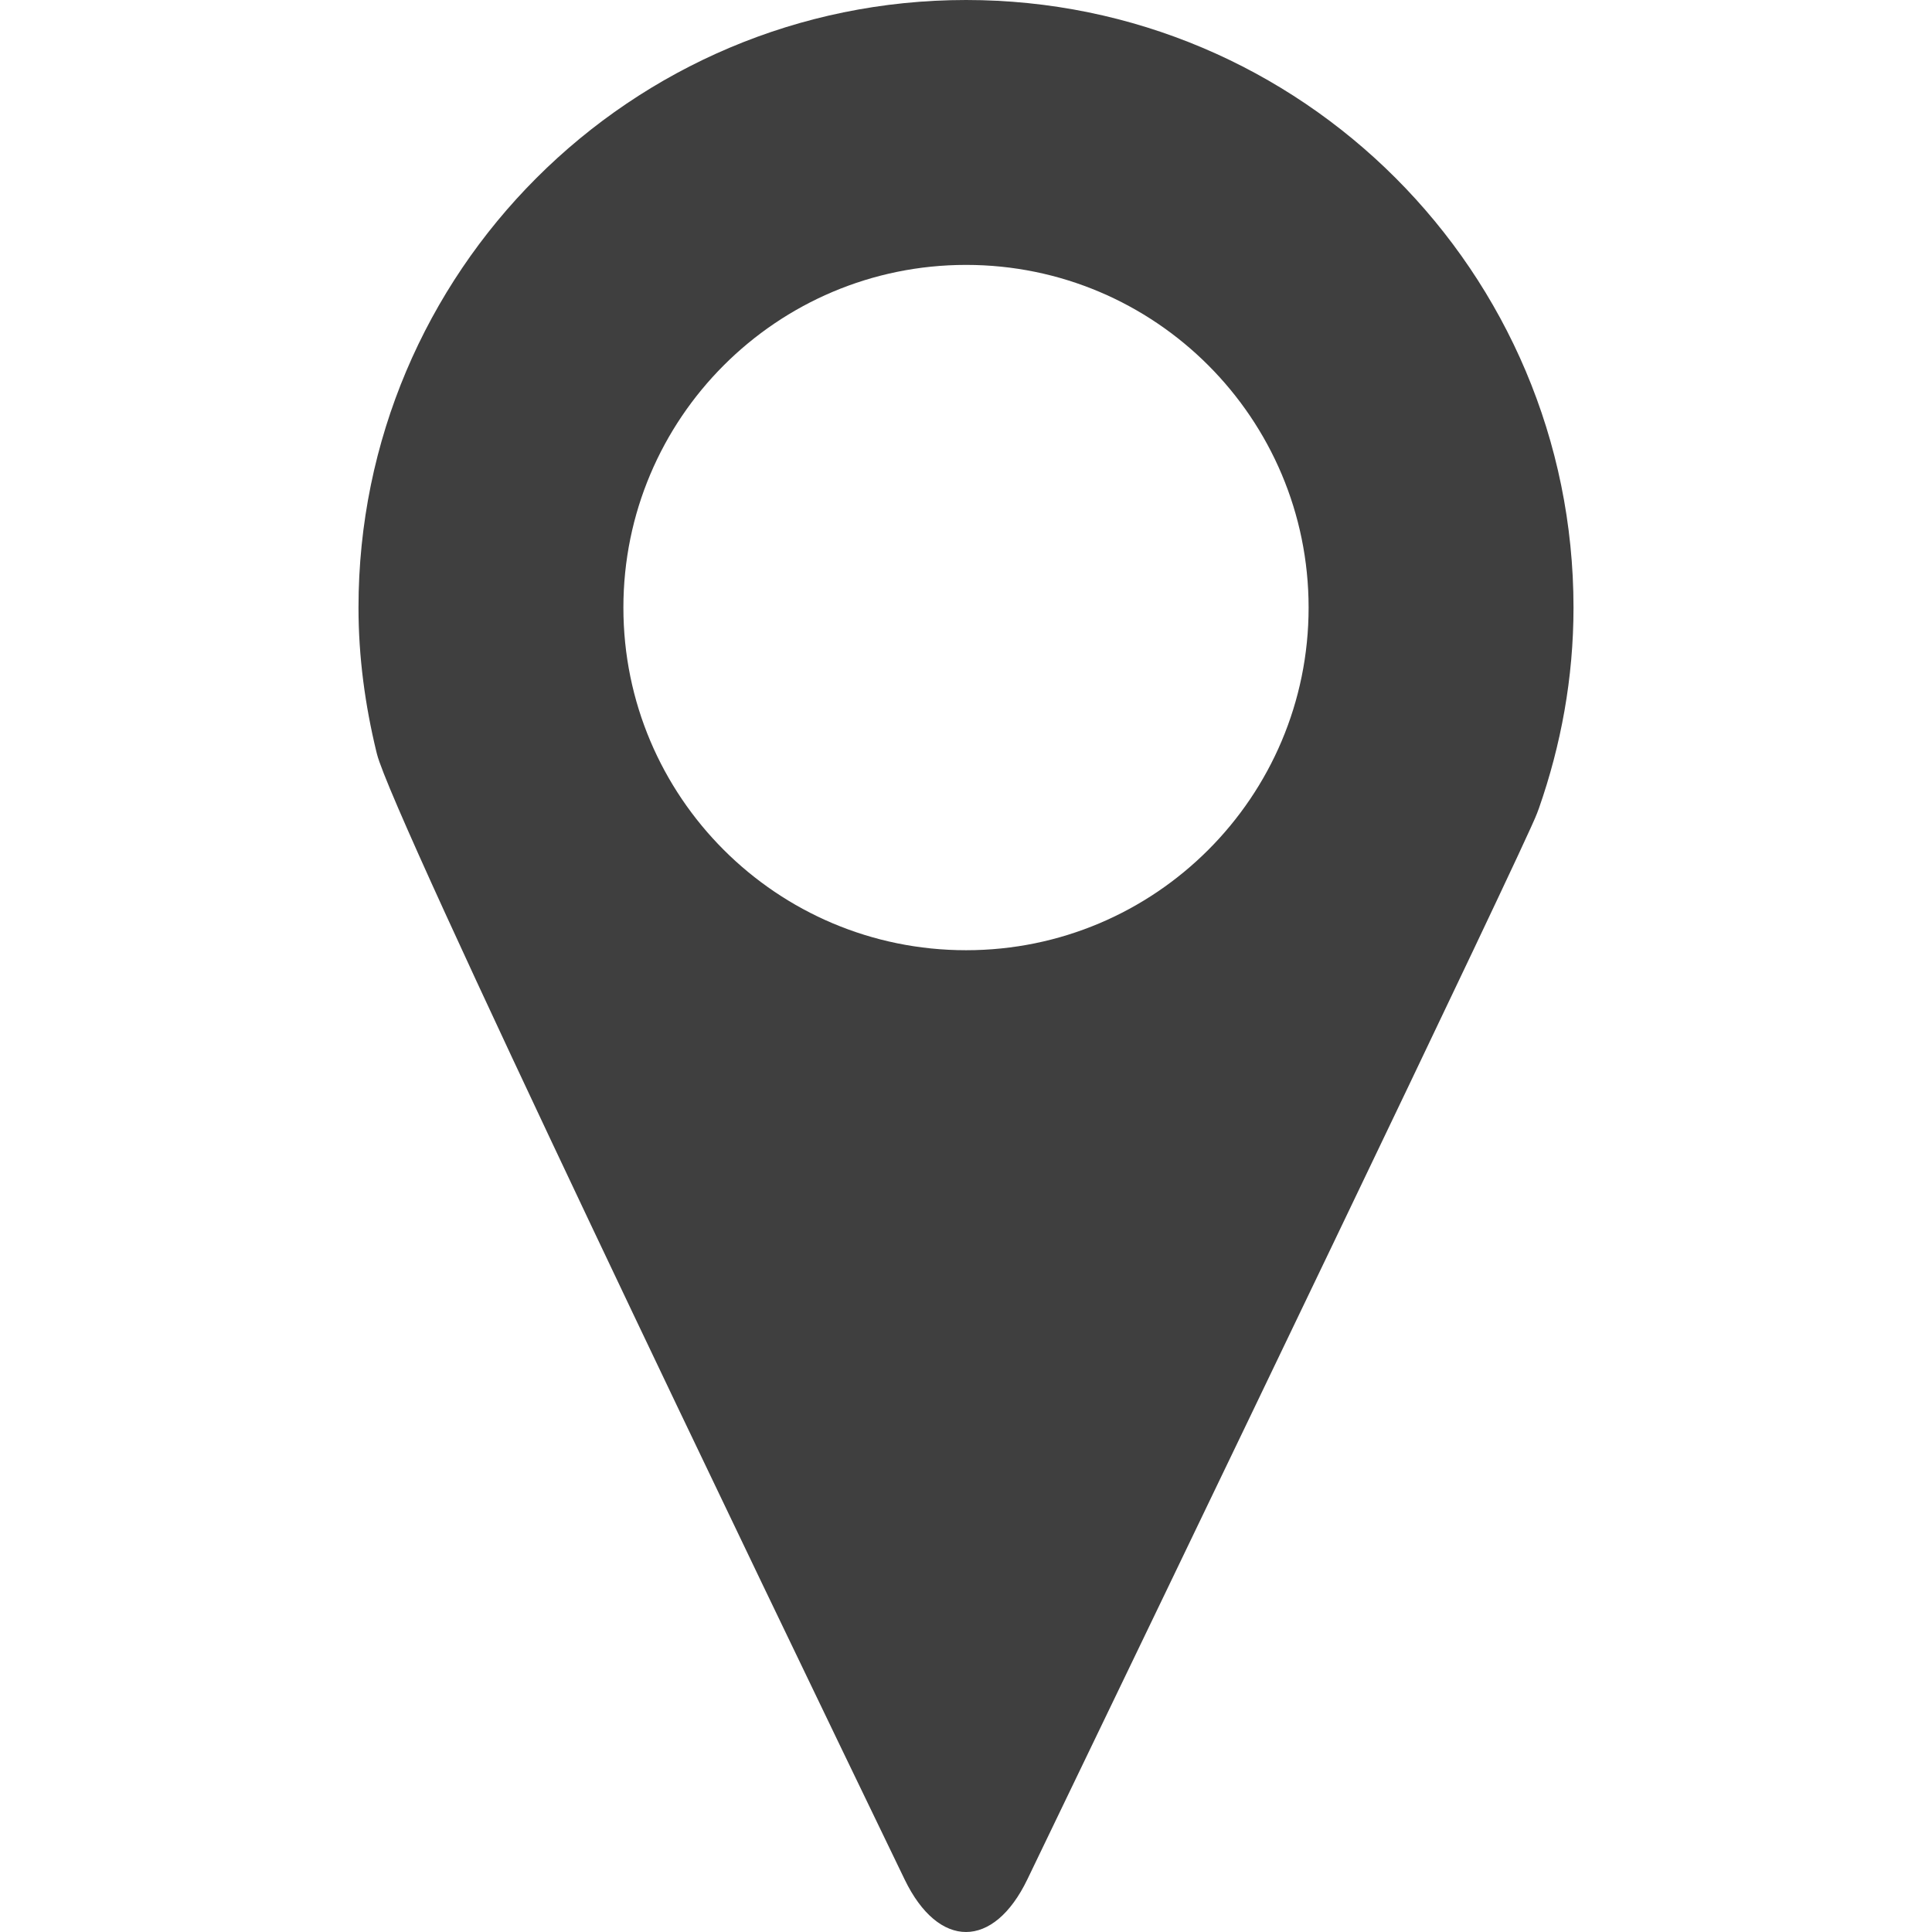 <?xml version="1.0" encoding="UTF-8"?> <svg xmlns="http://www.w3.org/2000/svg" width="18" height="18" viewBox="0 0 18 18" fill="none"><g clip-path="url(#clip0_12_1111)"><path d="M8.428 17.51C8.744 18.164 9.257 18.163 9.572 17.509C10.925 14.703 14.218 7.862 14.32 7.578L14.338 7.53C14.543 6.944 14.66 6.317 14.66 5.661C14.66 2.535 12.126 0 9.001 0C5.874 0 3.34 2.535 3.34 5.661C3.34 6.123 3.402 6.571 3.506 7.001L3.512 7.025C3.657 7.607 7.05 14.659 8.428 17.51ZM9.001 2.468C10.764 2.468 12.192 3.899 12.192 5.661C12.192 7.424 10.763 8.853 9.001 8.853C7.237 8.853 5.808 7.424 5.808 5.661C5.808 3.899 7.237 2.468 9.001 2.468Z" fill="#3F3F3F"></path></g><defs><clipPath id="clip0_12_1111"><rect width="18" height="18" fill="white"></rect></clipPath></defs></svg> 